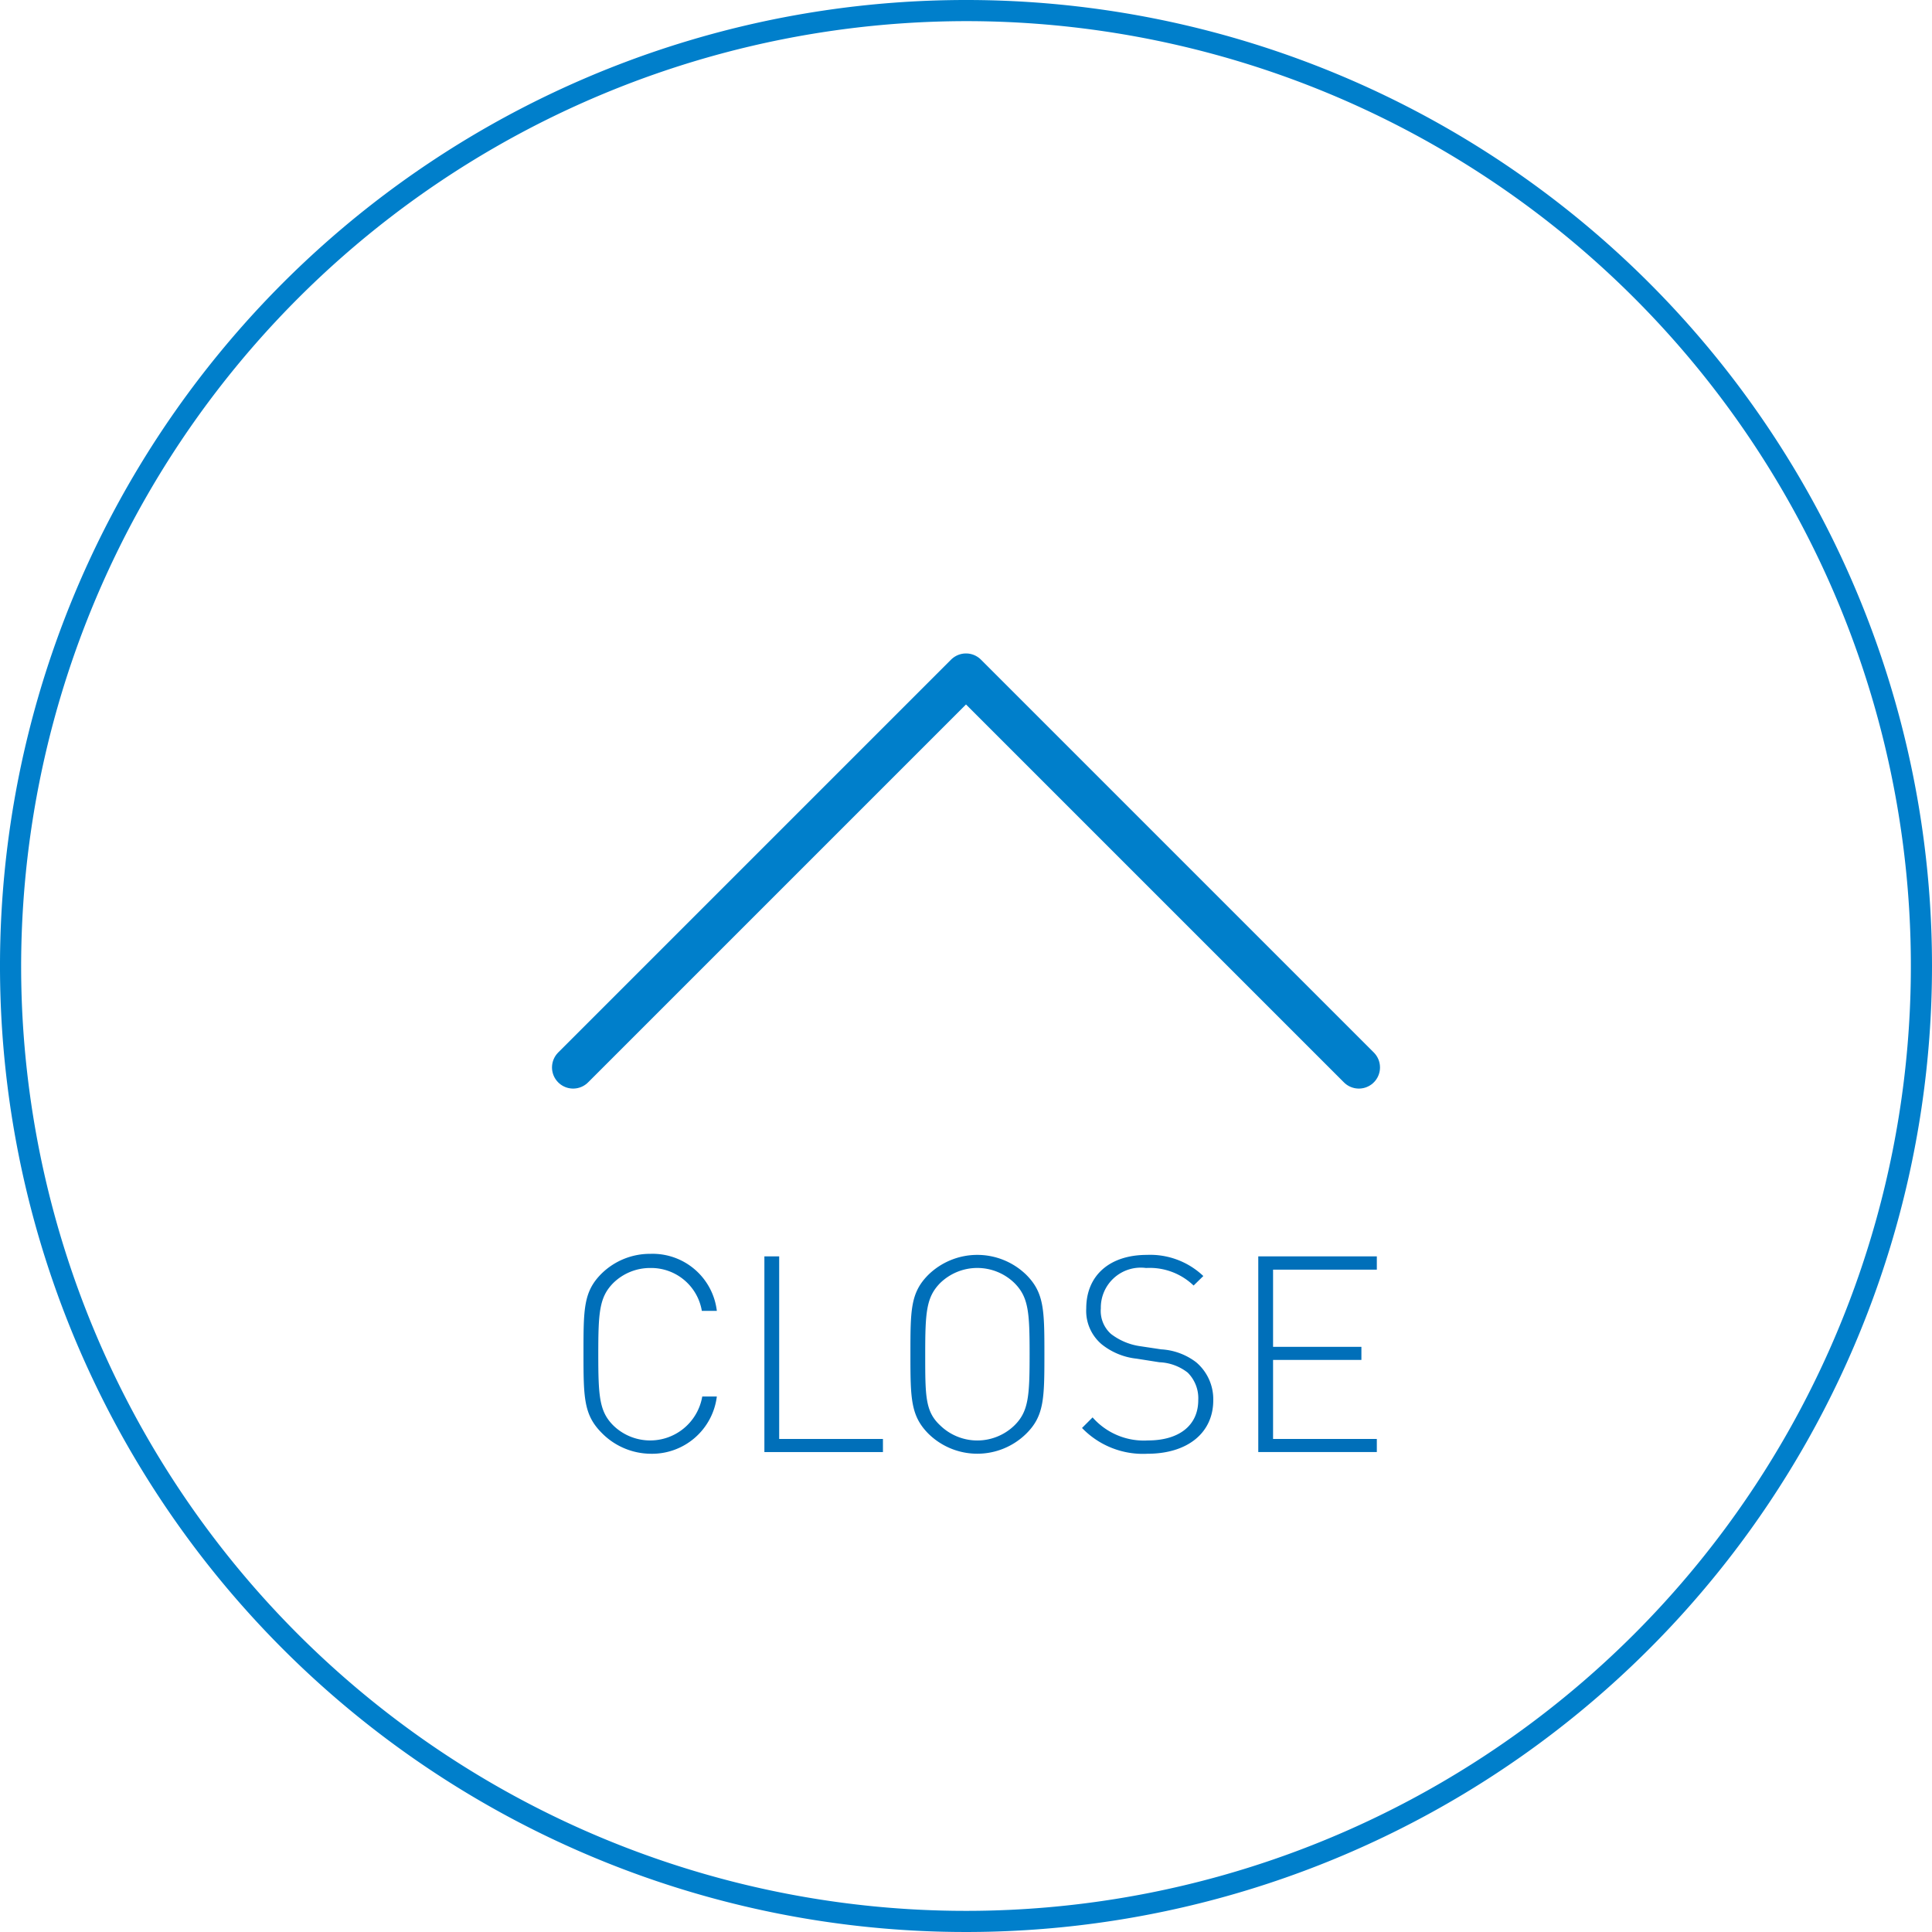 <svg xmlns="http://www.w3.org/2000/svg" viewBox="0 0 91.42 91.42"><defs><style>.cls-1{fill:#006fb9;}.cls-2{fill:#007fcb;}.cls-3{fill:none;stroke:#007fcb;stroke-linecap:round;stroke-linejoin:round;stroke-width:2px;}</style></defs><g id="レイヤー_2" data-name="レイヤー 2"><g id="design"><path class="cls-1" d="M30.78,68.79a3.28,3.28,0,0,1-2.32-1c-.84-.85-.85-1.67-.85-3.76s0-2.91.85-3.76a3.27,3.27,0,0,1,2.32-.94,3.06,3.06,0,0,1,3.14,2.7h-.71A2.43,2.43,0,0,0,30.78,60a2.49,2.49,0,0,0-1.76.71c-.66.67-.71,1.38-.71,3.37s.05,2.71.71,3.37a2.5,2.5,0,0,0,4.21-1.37h.69A3.09,3.09,0,0,1,30.78,68.79Z"/><path class="cls-1" d="M36.17,68.71V59.45h.7v8.64h4.91v.62Z"/><path class="cls-1" d="M48.56,67.84a3.3,3.3,0,0,1-4.63,0c-.84-.85-.85-1.67-.85-3.76s0-2.91.85-3.76a3.32,3.32,0,0,1,4.63,0c.85.85.86,1.67.86,3.76S49.41,67,48.56,67.84ZM48,60.71a2.52,2.52,0,0,0-3.51,0c-.66.67-.71,1.38-.71,3.37s0,2.71.71,3.37a2.52,2.52,0,0,0,3.51,0c.67-.66.72-1.38.72-3.37S48.67,61.38,48,60.71Z"/><path class="cls-1" d="M54.29,68.79a4,4,0,0,1-3.09-1.22l.5-.5a3.23,3.23,0,0,0,2.62,1.09c1.46,0,2.38-.7,2.38-1.91a1.71,1.71,0,0,0-.5-1.3,2.32,2.32,0,0,0-1.34-.49l-1.08-.17a3.17,3.17,0,0,1-1.65-.68,2.07,2.07,0,0,1-.73-1.7c0-1.55,1.1-2.53,2.87-2.53a3.65,3.65,0,0,1,2.67,1l-.46.45A3,3,0,0,0,54.23,60a1.89,1.89,0,0,0-2.14,1.91,1.46,1.46,0,0,0,.48,1.21,2.94,2.94,0,0,0,1.38.58l1,.15a3,3,0,0,1,1.65.61,2.29,2.29,0,0,1,.81,1.8C57.41,67.79,56.21,68.79,54.29,68.79Z"/><path class="cls-1" d="M59.54,68.71V59.45h5.61v.63H60.24v3.65h4.18v.62H60.24v3.74h4.91v.62Z"/><path class="cls-2" d="M45.71,1A44.71,44.71,0,1,1,1,45.71,44.76,44.76,0,0,1,45.71,1m0-1A45.71,45.71,0,1,0,91.42,45.71,45.7,45.7,0,0,0,45.71,0Z"/><polyline class="cls-3" points="27.12 50.51 45.71 31.92 64.3 50.51"/></g></g></svg>